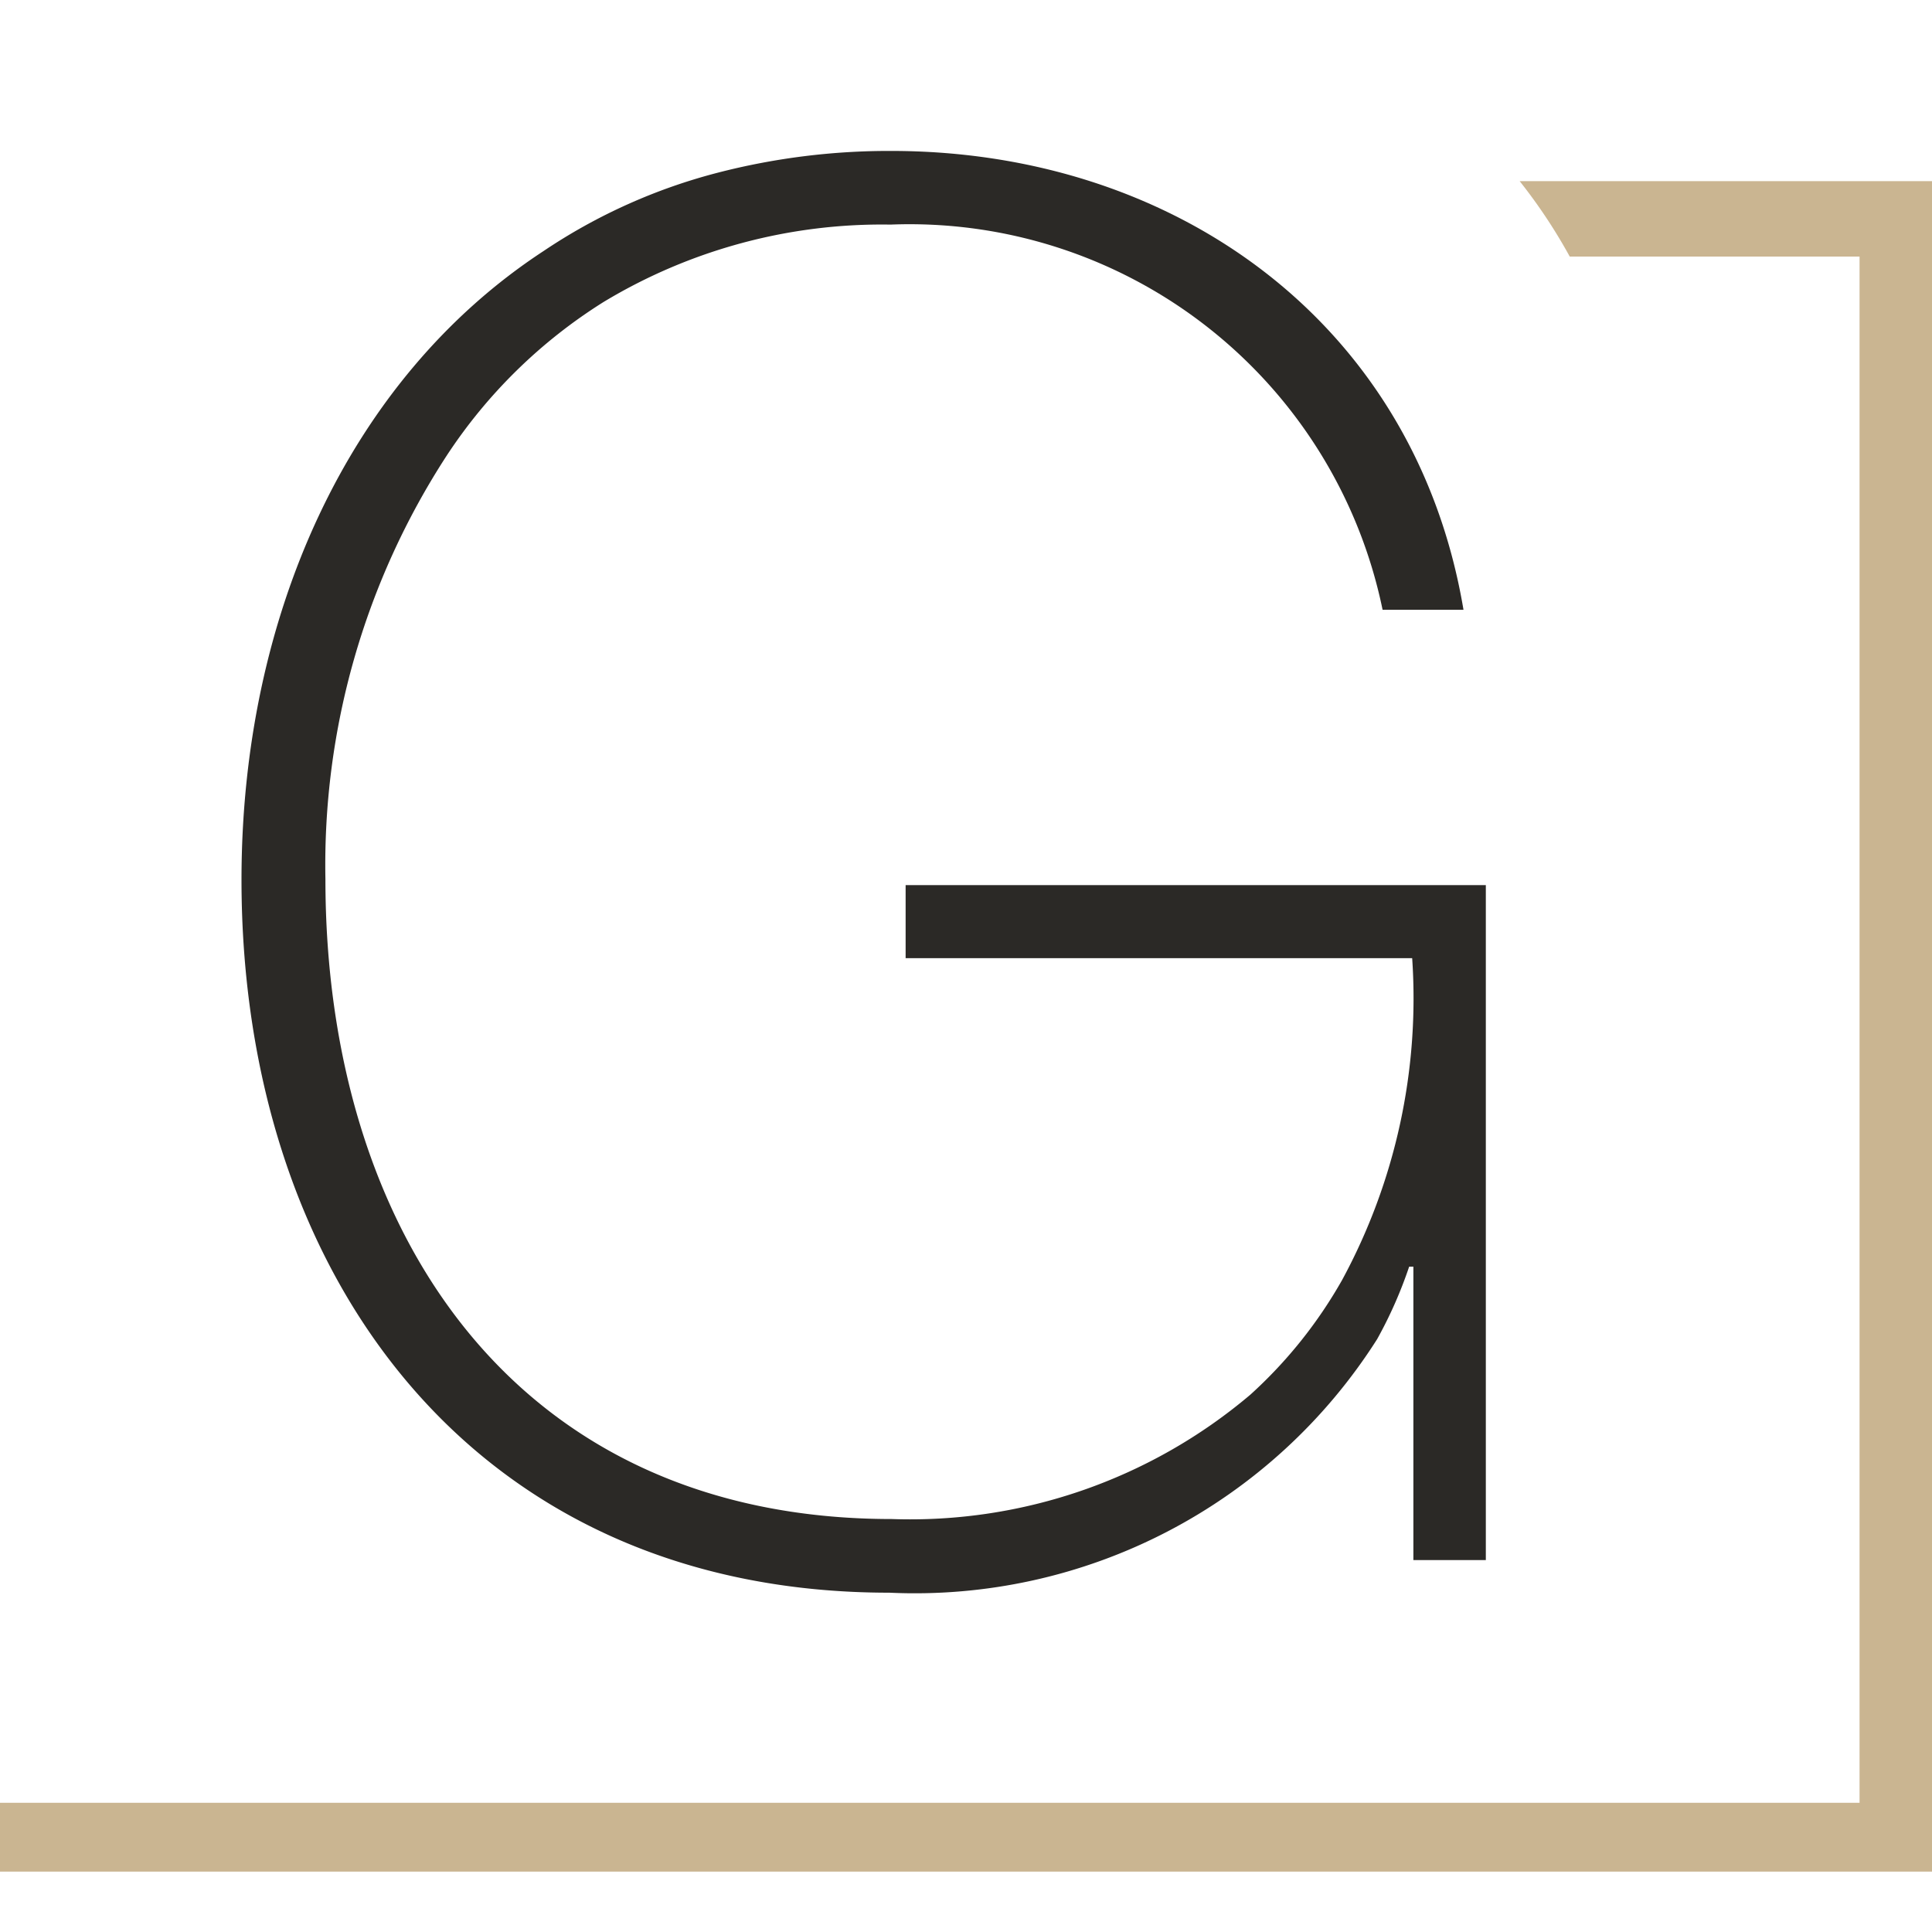 <?xml version="1.0" encoding="UTF-8"?> <svg xmlns="http://www.w3.org/2000/svg" viewBox="0 0 32 32"><defs><style>.cls-1{fill:none;}.cls-2{fill:#2b2926;}.cls-3{fill:#cab591;fill-rule:evenodd;}</style></defs><g id="Warstwa_2" data-name="Warstwa 2"><g id="Warstwa_1-2" data-name="Warstwa 1"><rect class="cls-1" width="32" height="32"></rect><path id="Path_67" data-name="Path 67" class="cls-2" d="M15,14.66v1.21h8.39a9.79,9.79,0,0,1-1.16,5.33,7.62,7.62,0,0,1-1.52,1.9,8.72,8.72,0,0,1-5.94,2.06c-6.26,0-9.38-4.79-9.38-10.6a12.43,12.43,0,0,1,2-7A8.51,8.51,0,0,1,10,5a8.92,8.92,0,0,1,4.75-1.28A8,8,0,0,1,22.9,10.1h1.34c-.8-4.76-4.79-7.6-9.48-7.6a11.33,11.33,0,0,0-2.87.36A9.38,9.38,0,0,0,9,4.16C5.75,6.29,4,10.24,4,14.57c0,6.54,3.83,11.81,10.73,11.81a9.07,9.07,0,0,0,8.08-4.2,7.17,7.17,0,0,0,.53-1.2h.07v4.86h1.2V14.66Z"></path><path class="cls-3" d="M32,3v28H0V29.86H30.8V4.25H26A8.89,8.89,0,0,0,25.17,3Z"></path></g></g></svg> 